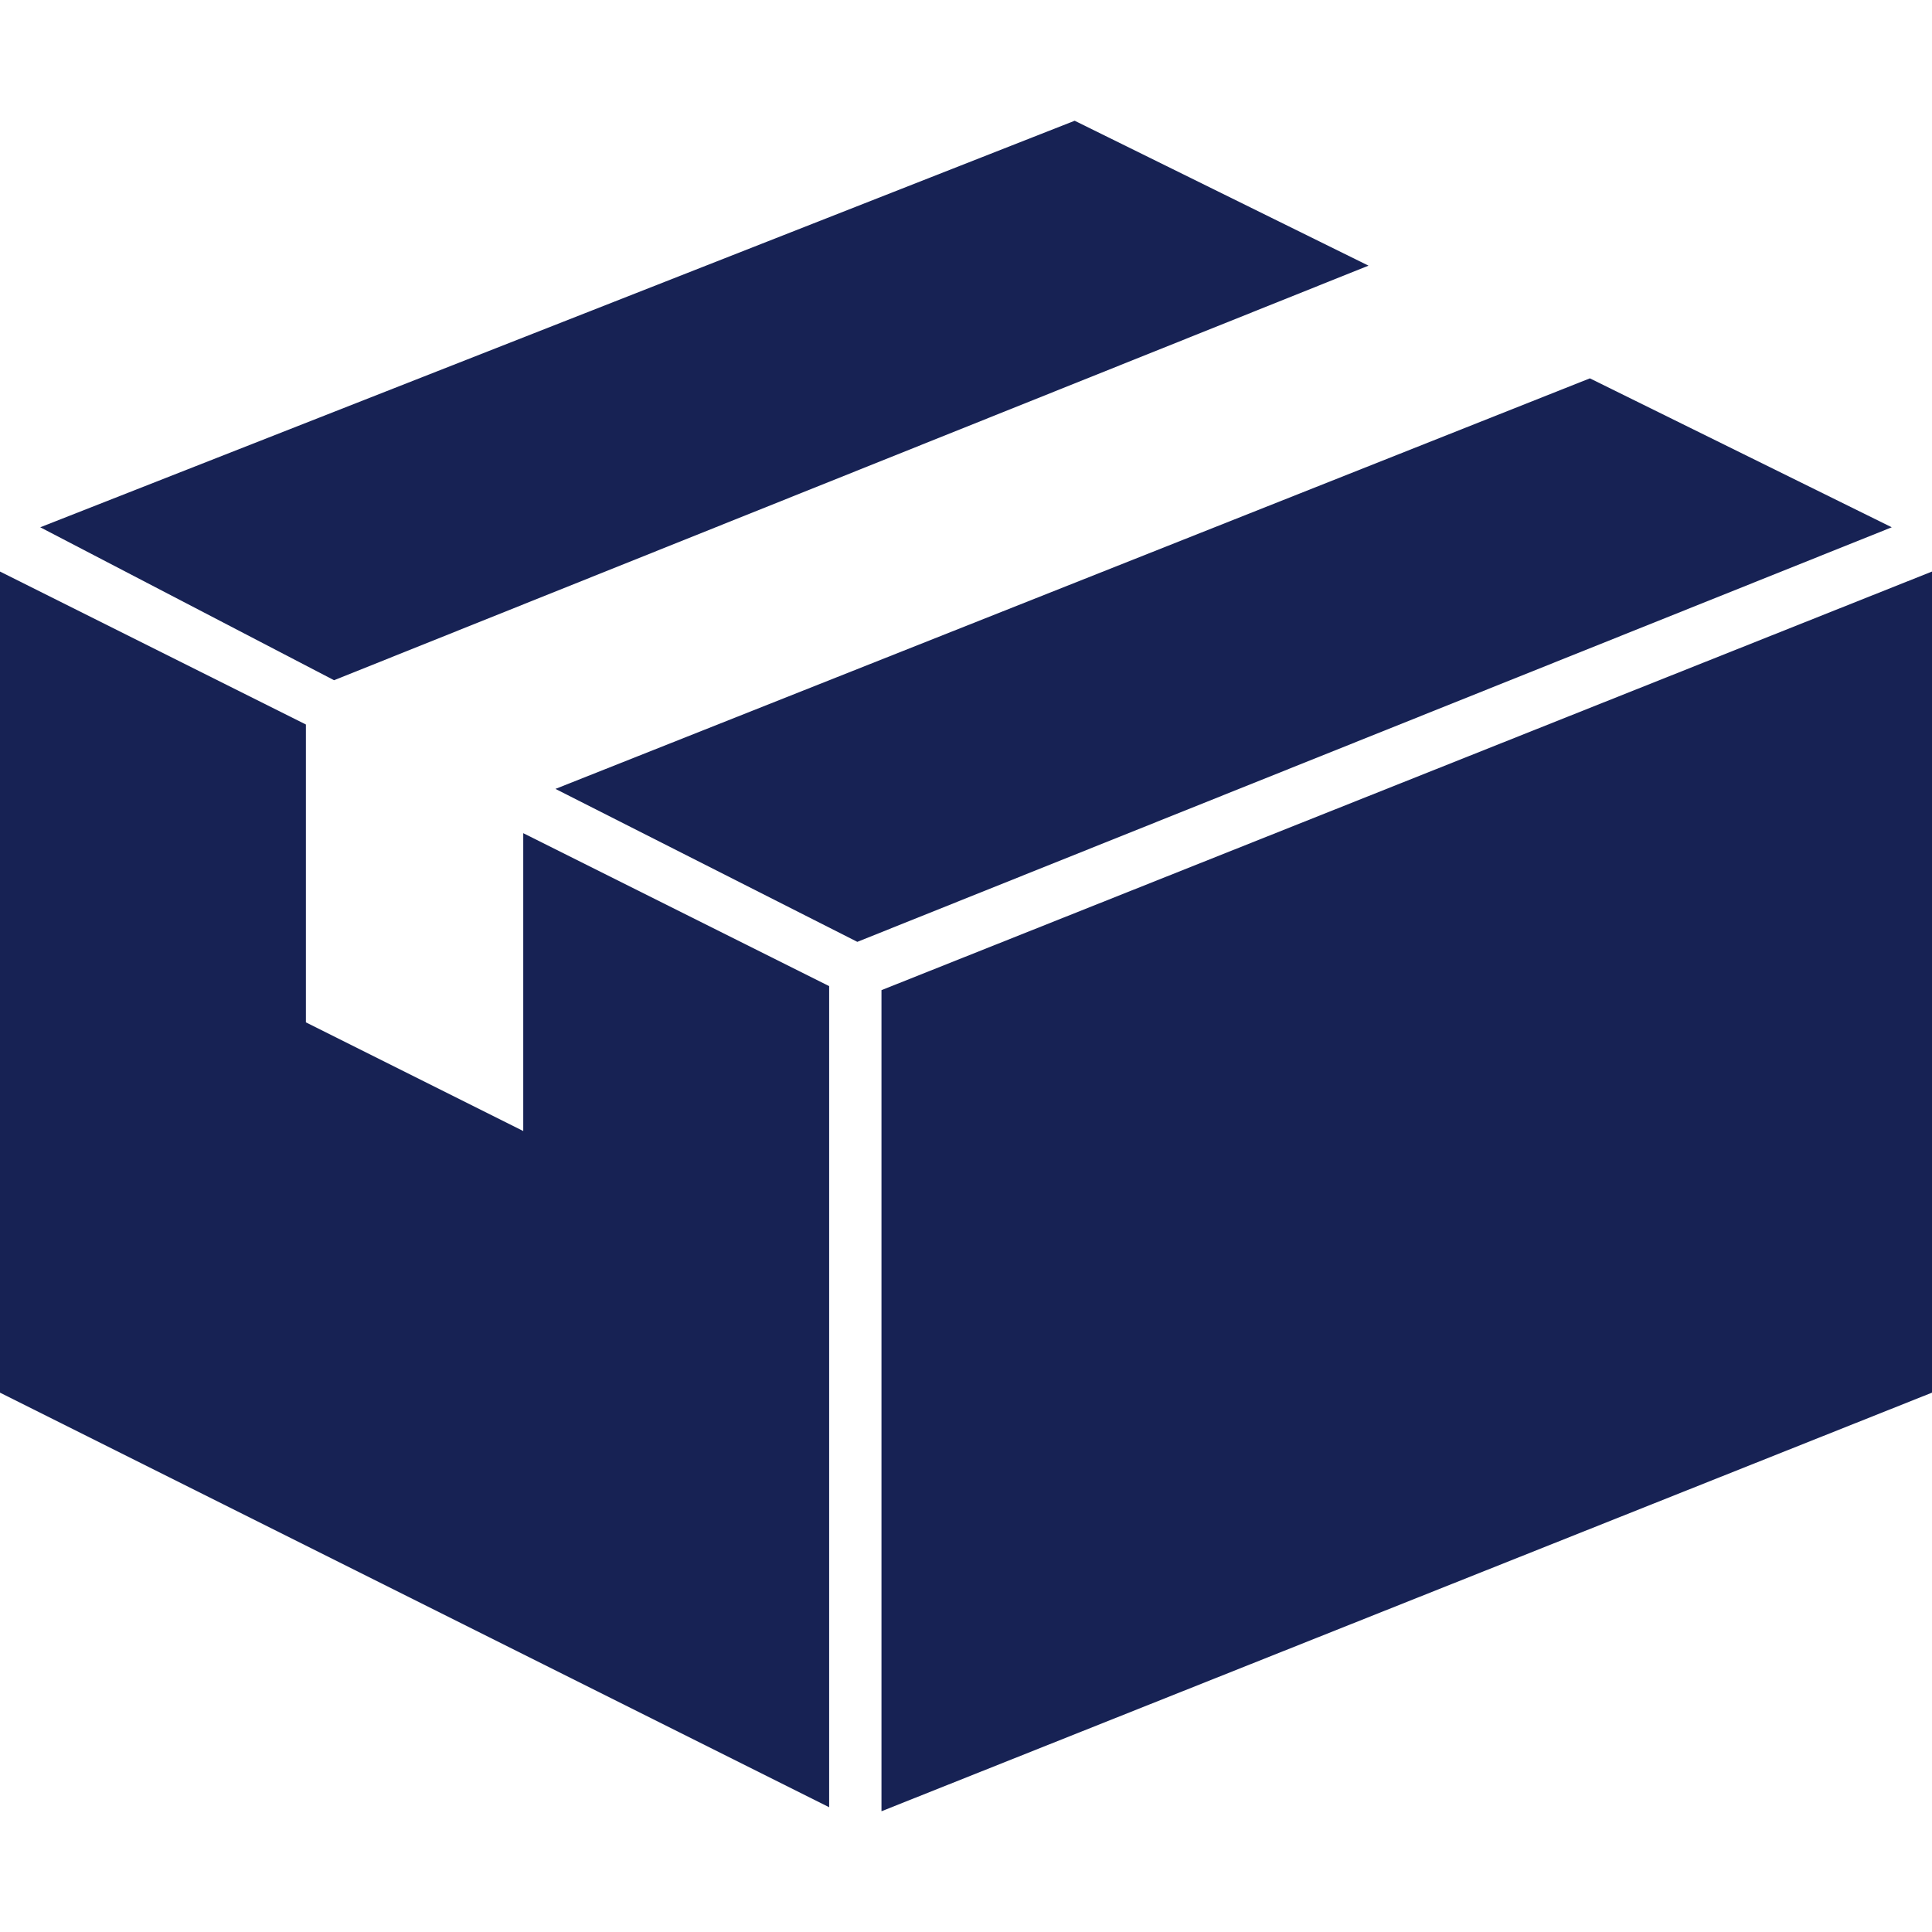 <?xml version="1.0" encoding="utf-8"?>
<!-- Generator: Adobe Illustrator 24.1.0, SVG Export Plug-In . SVG Version: 6.00 Build 0)  -->
<svg version="1.1" id="Ebene_1" xmlns="http://www.w3.org/2000/svg" xmlns:xlink="http://www.w3.org/1999/xlink" x="0px" y="0px"
	 viewBox="0 0 48 48" style="enable-background:new 0 0 48 48;" xml:space="preserve">
<style type="text/css">
	.st0{display:none;}
	.st1{fill:#172254;}
</style>
<g id="Hintergrund" class="st0">
</g>
<g id="Ebene_2_1_">
	<g>
		<g>
			<g>
				<polygon class="st1" points="13,28.1 7.6,25.4 7.6,18 0,14.2 0,34.6 20.6,44.9 20.6,24.5 13,20.7 				"/>
			</g>
			<g>
				<polygon class="st1" points="34,6.6 26.7,3 1,13.1 8.3,16.9 				"/>
			</g>
			<g>
				<polygon class="st1" points="39.5,9.4 13.8,19.6 21.3,23.4 47,13.1 				"/>
			</g>
			<g>
				<polygon class="st1" points="21.9,45 48,34.6 48,14.2 21.9,24.6 				"/>
			</g>
		</g>
	</g>
</g>
</svg>
